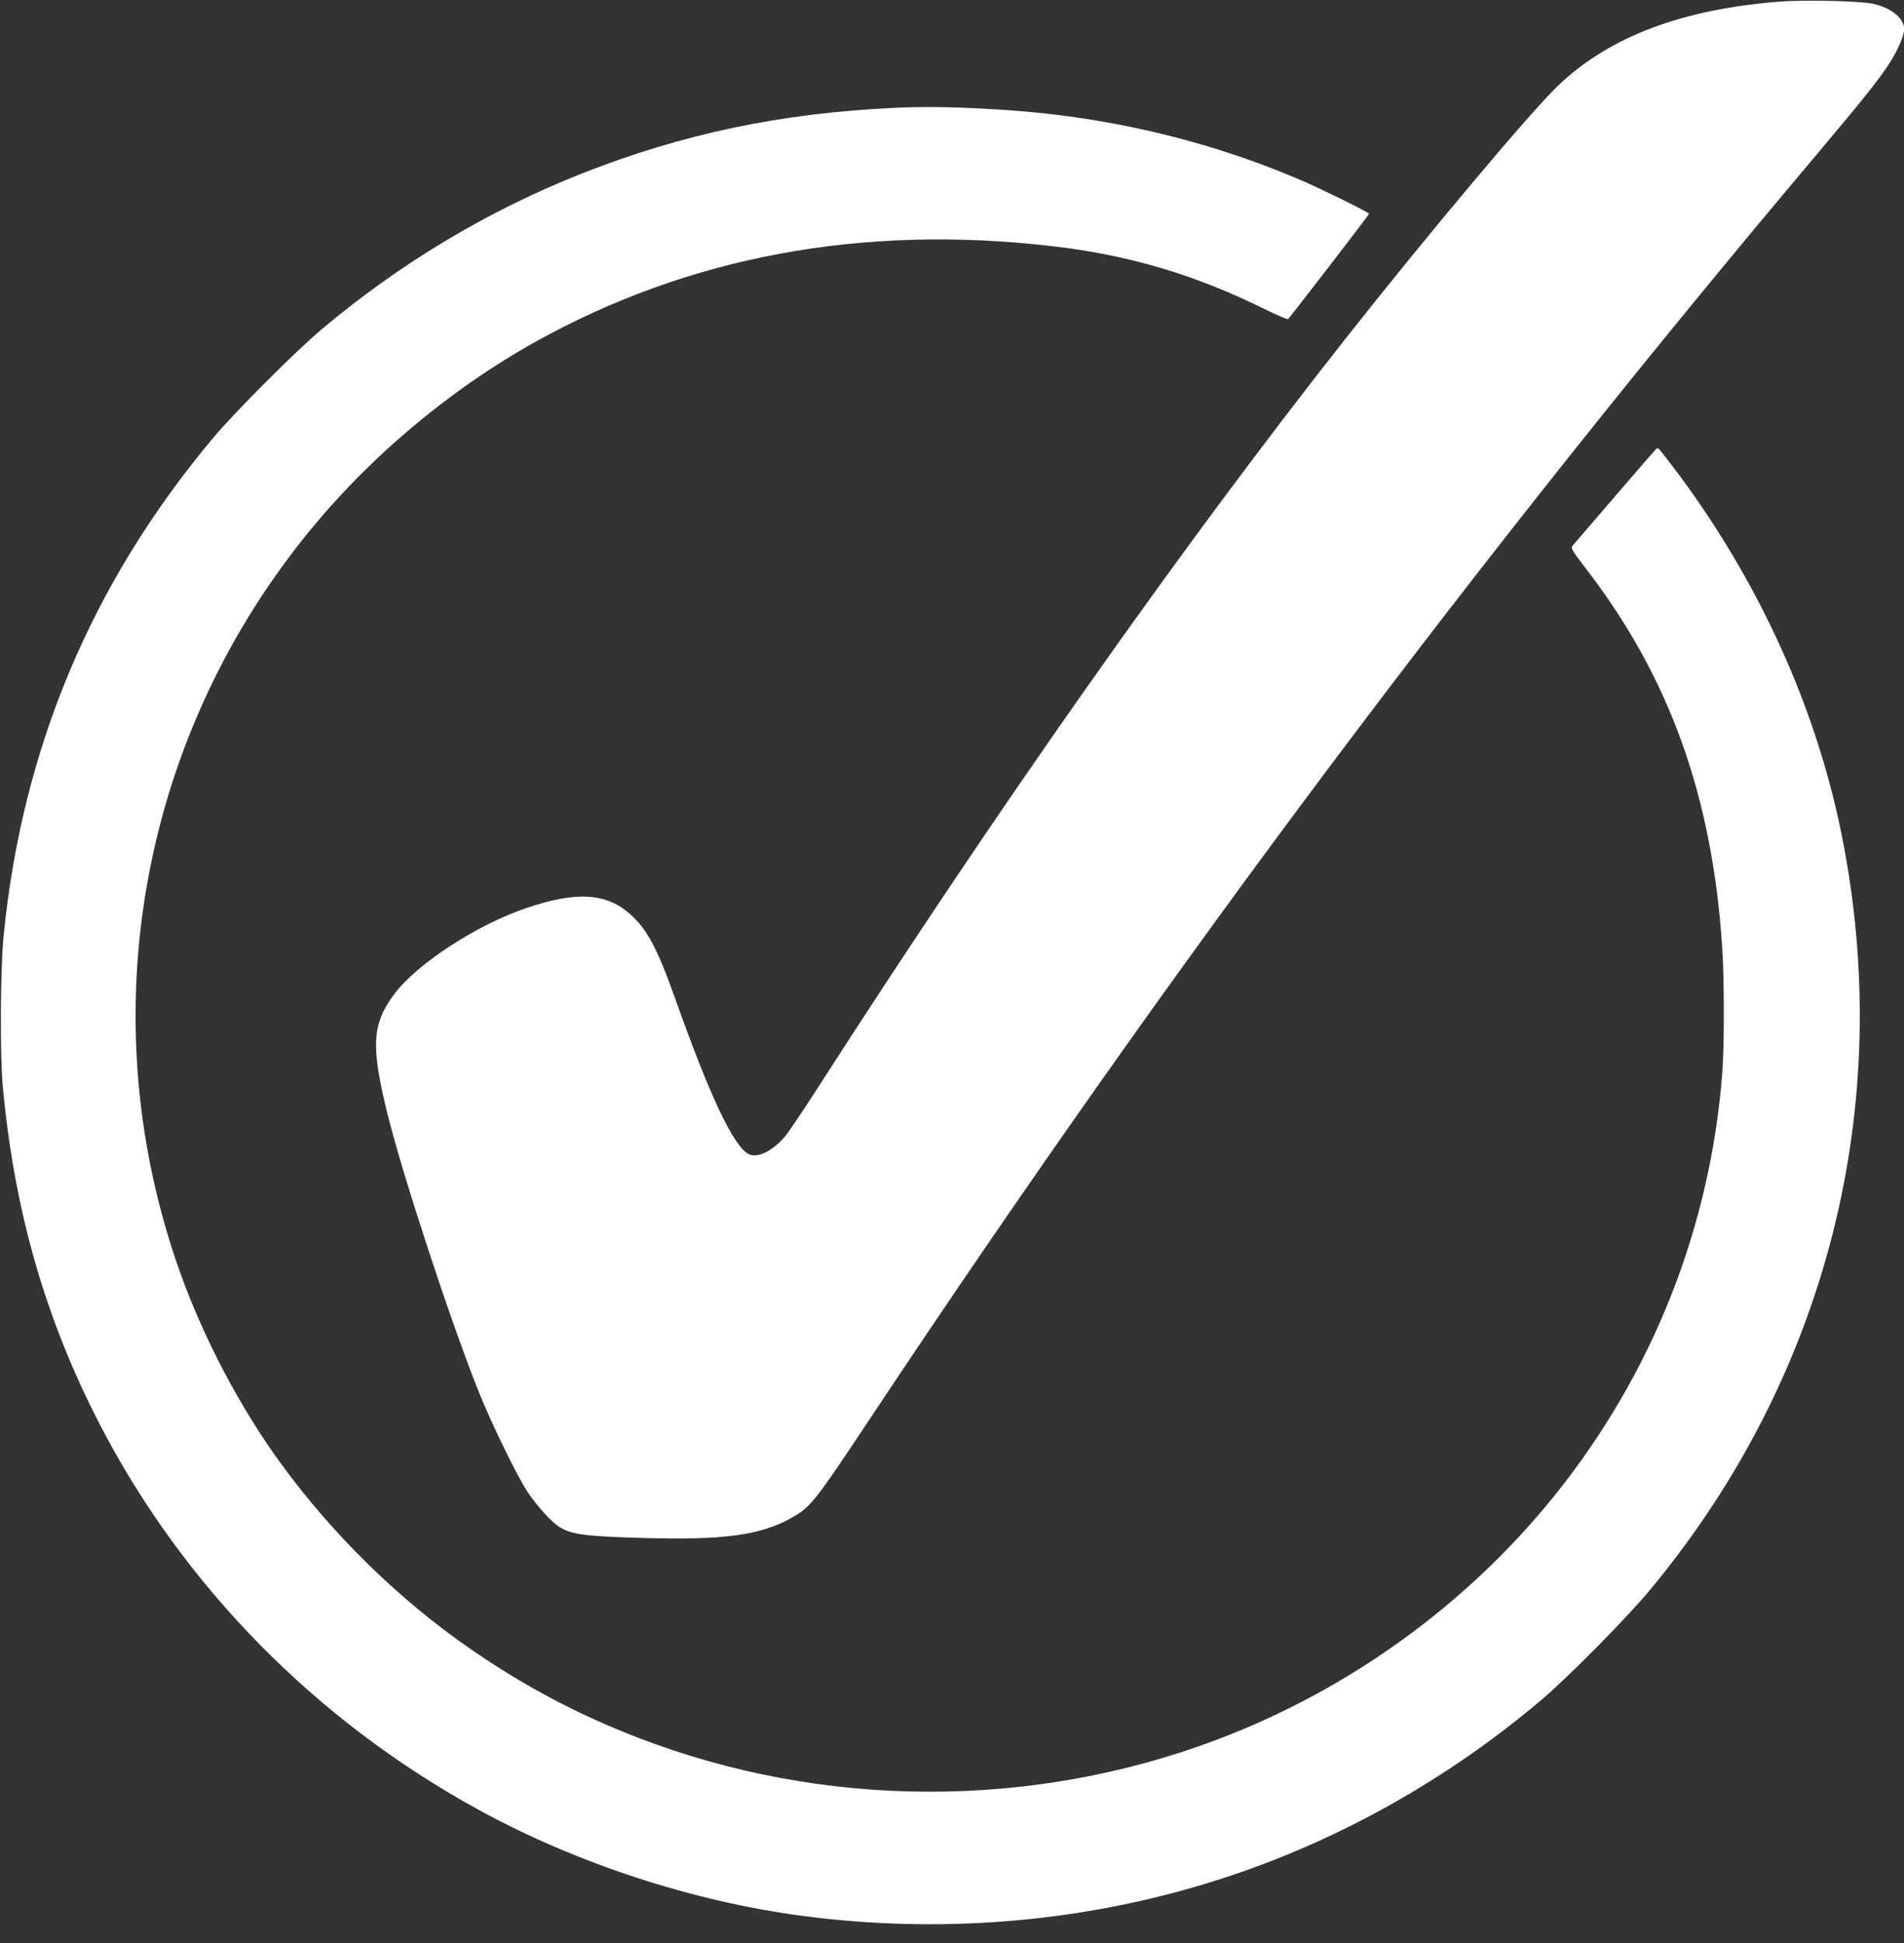 <svg width="50" height="51" viewBox="0 0 50 51" fill="none" xmlns="http://www.w3.org/2000/svg">
<rect x="0" y="0" width="50" height="51" fill="#333333" stroke="none"/>
<g clip-path="url(#clip0_1531_71)">
<path d="M46.749 0.042C44.176 0.239 42.266 0.961 40.92 2.244C40.206 2.923 37.491 6.155 35.34 8.882C31.038 14.335 26.232 21.155 21.5 28.515C21.11 29.122 20.711 29.714 20.616 29.829C20.281 30.22 19.89 30.409 19.657 30.291C19.263 30.085 18.647 28.791 17.743 26.245C17.262 24.892 16.99 24.379 16.536 23.984C15.912 23.44 15.143 23.392 13.856 23.823C12.538 24.261 10.936 25.302 10.344 26.107C9.764 26.893 9.736 27.461 10.182 29.264C10.581 30.863 11.777 34.521 12.538 36.447C12.885 37.323 13.564 38.72 13.856 39.162C14.093 39.521 14.484 39.951 14.685 40.077C15.008 40.279 15.364 40.326 16.895 40.369C19.006 40.429 19.965 40.298 20.778 39.845C21.291 39.556 21.378 39.45 22.913 37.137C30.778 25.31 38.801 14.608 47.783 3.965C48.927 2.607 49.381 2.039 49.638 1.628C49.855 1.281 50.001 0.934 50.005 0.768C50.005 0.484 49.669 0.208 49.196 0.101C48.864 0.026 47.412 -0.009 46.749 0.042Z" fill="white"/>
<path d="M23.503 2.83C20.484 2.972 17.927 3.512 15.271 4.558C12.796 5.537 10.476 6.93 8.412 8.674C7.749 9.235 6.159 10.825 5.61 11.48C2.41 15.288 0.575 19.649 0.093 24.586C0.01 25.45 -0.002 27.692 0.073 28.512C0.373 31.776 1.194 34.637 2.631 37.407C4.821 41.63 8.286 45.154 12.544 47.49C15.129 48.911 18.211 49.917 21.131 50.296C24.576 50.742 28.081 50.482 31.364 49.531C34.671 48.576 37.804 46.883 40.484 44.614C41.19 44.014 42.709 42.478 43.313 41.752C47.978 36.153 49.793 29.014 48.361 21.902C47.646 18.355 46.001 14.862 43.641 11.875C43.534 11.741 43.53 11.741 43.459 11.819C43.4 11.879 41.64 13.923 41.293 14.329C41.245 14.389 41.289 14.46 41.66 14.941C43.842 17.778 44.967 20.9 45.227 24.878C45.282 25.699 45.282 27.498 45.227 28.177C44.908 32.242 43.392 36.058 40.831 39.246C38.534 42.104 35.44 44.345 31.979 45.655C27.098 47.502 21.632 47.486 16.766 45.616C15.188 45.008 13.787 44.27 12.374 43.295C10.496 42.005 8.736 40.284 7.37 38.406C6.312 36.958 5.35 35.13 4.738 33.422C2.382 26.855 3.609 19.578 7.99 14.108C9.639 12.048 11.774 10.245 14.071 8.966C18.092 6.733 22.623 5.888 27.587 6.456C29.619 6.685 31.376 7.206 33.211 8.114C33.534 8.272 33.81 8.39 33.826 8.374C33.972 8.209 35.953 5.636 35.953 5.612C35.953 5.576 34.702 4.961 34.197 4.744C32.272 3.915 30.223 3.351 28.1 3.059C26.66 2.861 24.781 2.767 23.503 2.83Z" fill="white"/>
</g>
<defs>
<clipPath id="clip0_1531_71">
<rect width="50" height="50.513" fill="white"/>
</clipPath>
</defs>
</svg>
